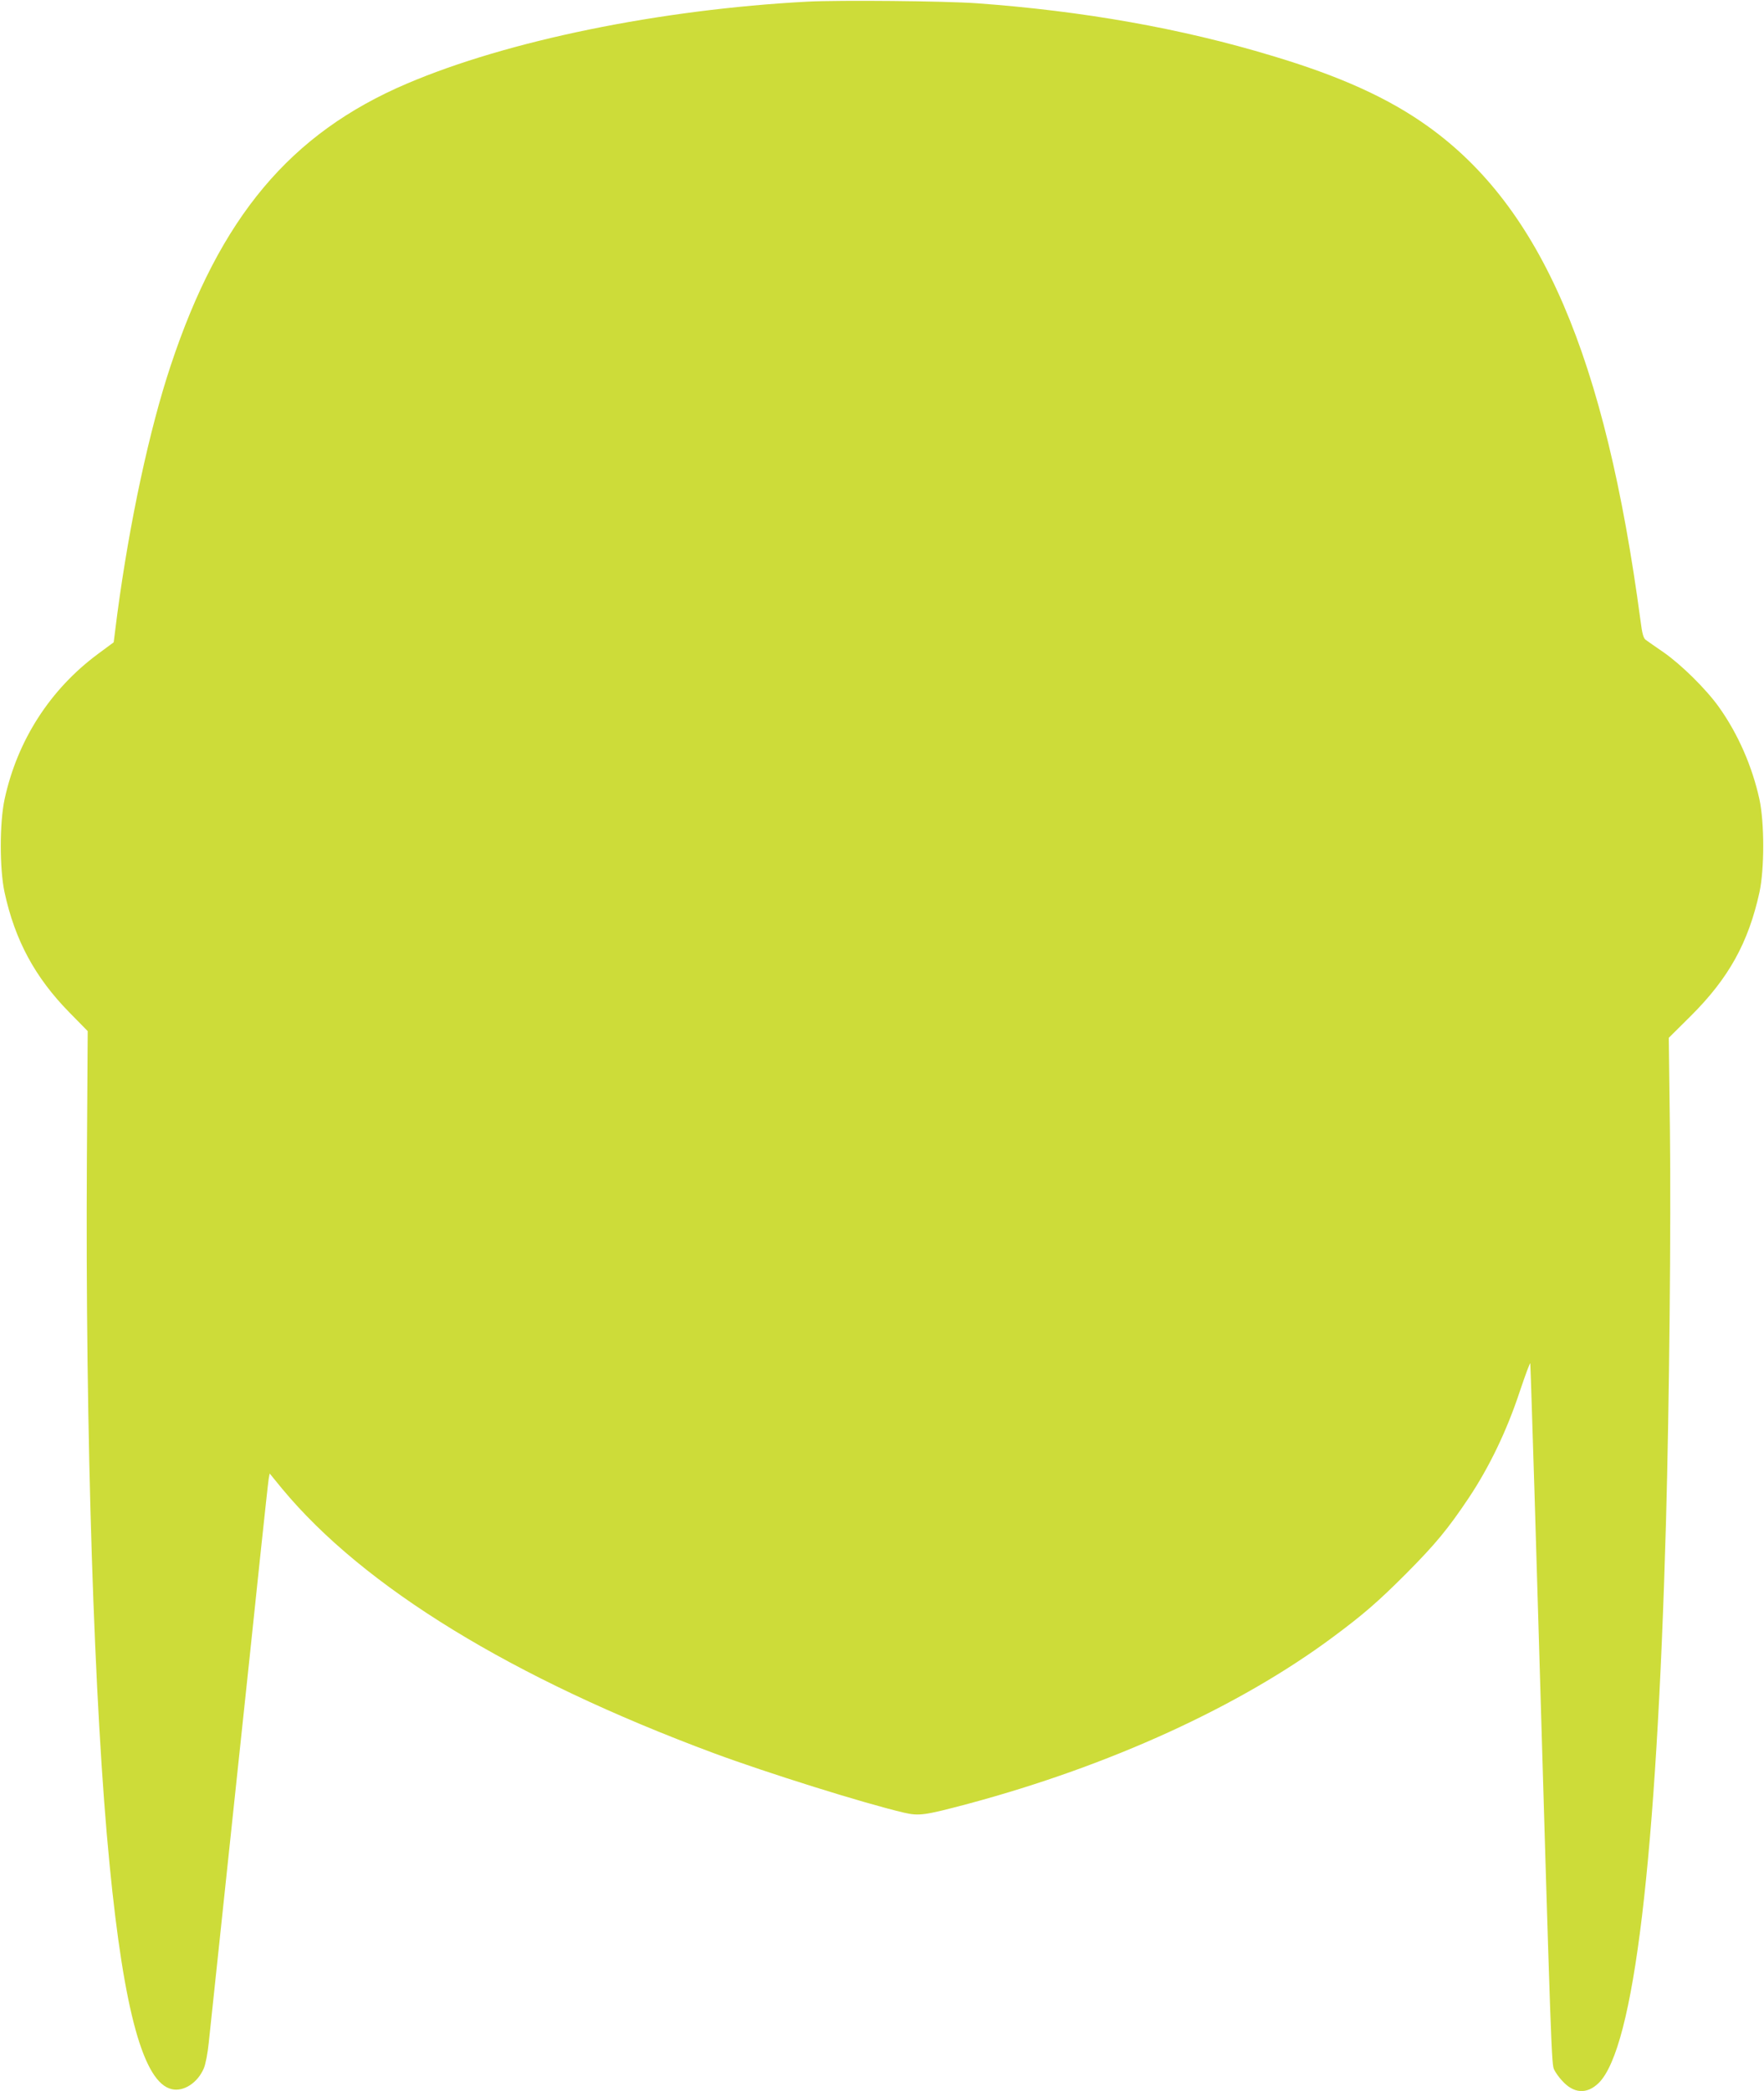<?xml version="1.0" standalone="no"?>
<!DOCTYPE svg PUBLIC "-//W3C//DTD SVG 20010904//EN"
 "http://www.w3.org/TR/2001/REC-SVG-20010904/DTD/svg10.dtd">
<svg version="1.0" xmlns="http://www.w3.org/2000/svg"
 width="1080pt" height="1280pt" viewBox="0 0 1080 1280"
 preserveAspectRatio="xMidYMid meet">
<g transform="translate(0,1280) scale(0.1,-0.1)"
fill="#cddc39" stroke="none">
<path d="M4945 12790 c-907 -48 -1838 -239 -2454 -502 -713 -304 -1144 -817
-1445 -1723 -131 -392 -253 -962 -328 -1524 l-22 -173 -96 -71 c-293 -217
-494 -529 -572 -890 -31 -144 -31 -427 0 -570 64 -294 187 -521 397 -735 l112
-114 -5 -781 c-10 -1682 44 -3361 139 -4322 88 -901 209 -1336 381 -1374 73
-17 159 40 196 128 11 26 24 95 30 156 7 61 70 664 142 1340 72 677 151 1421
175 1655 25 234 47 440 50 457 l6 33 76 -93 c501 -604 1411 -1161 2643 -1619
329 -122 920 -307 1163 -364 95 -22 127 -17 398 55 866 233 1657 594 2229
1019 186 138 276 216 446 386 183 184 258 275 386 466 126 189 233 411 312
650 36 107 65 185 65 173 1 -12 6 -156 11 -320 6 -164 21 -678 35 -1143 83
-2812 84 -2829 101 -2861 8 -16 28 -45 46 -64 72 -82 154 -87 227 -15 215 216
353 1368 411 3435 20 723 31 1826 24 2391 l-7 571 135 134 c232 231 352 448
420 756 31 143 31 426 0 570 -44 201 -131 401 -249 566 -78 109 -229 258 -338
334 -50 34 -98 68 -109 76 -14 10 -22 37 -32 117 -216 1618 -608 2530 -1301
3026 -241 173 -538 308 -957 433 -552 167 -1156 274 -1806 321 -196 14 -838
20 -1035 10z"/>
</g>
</svg>
